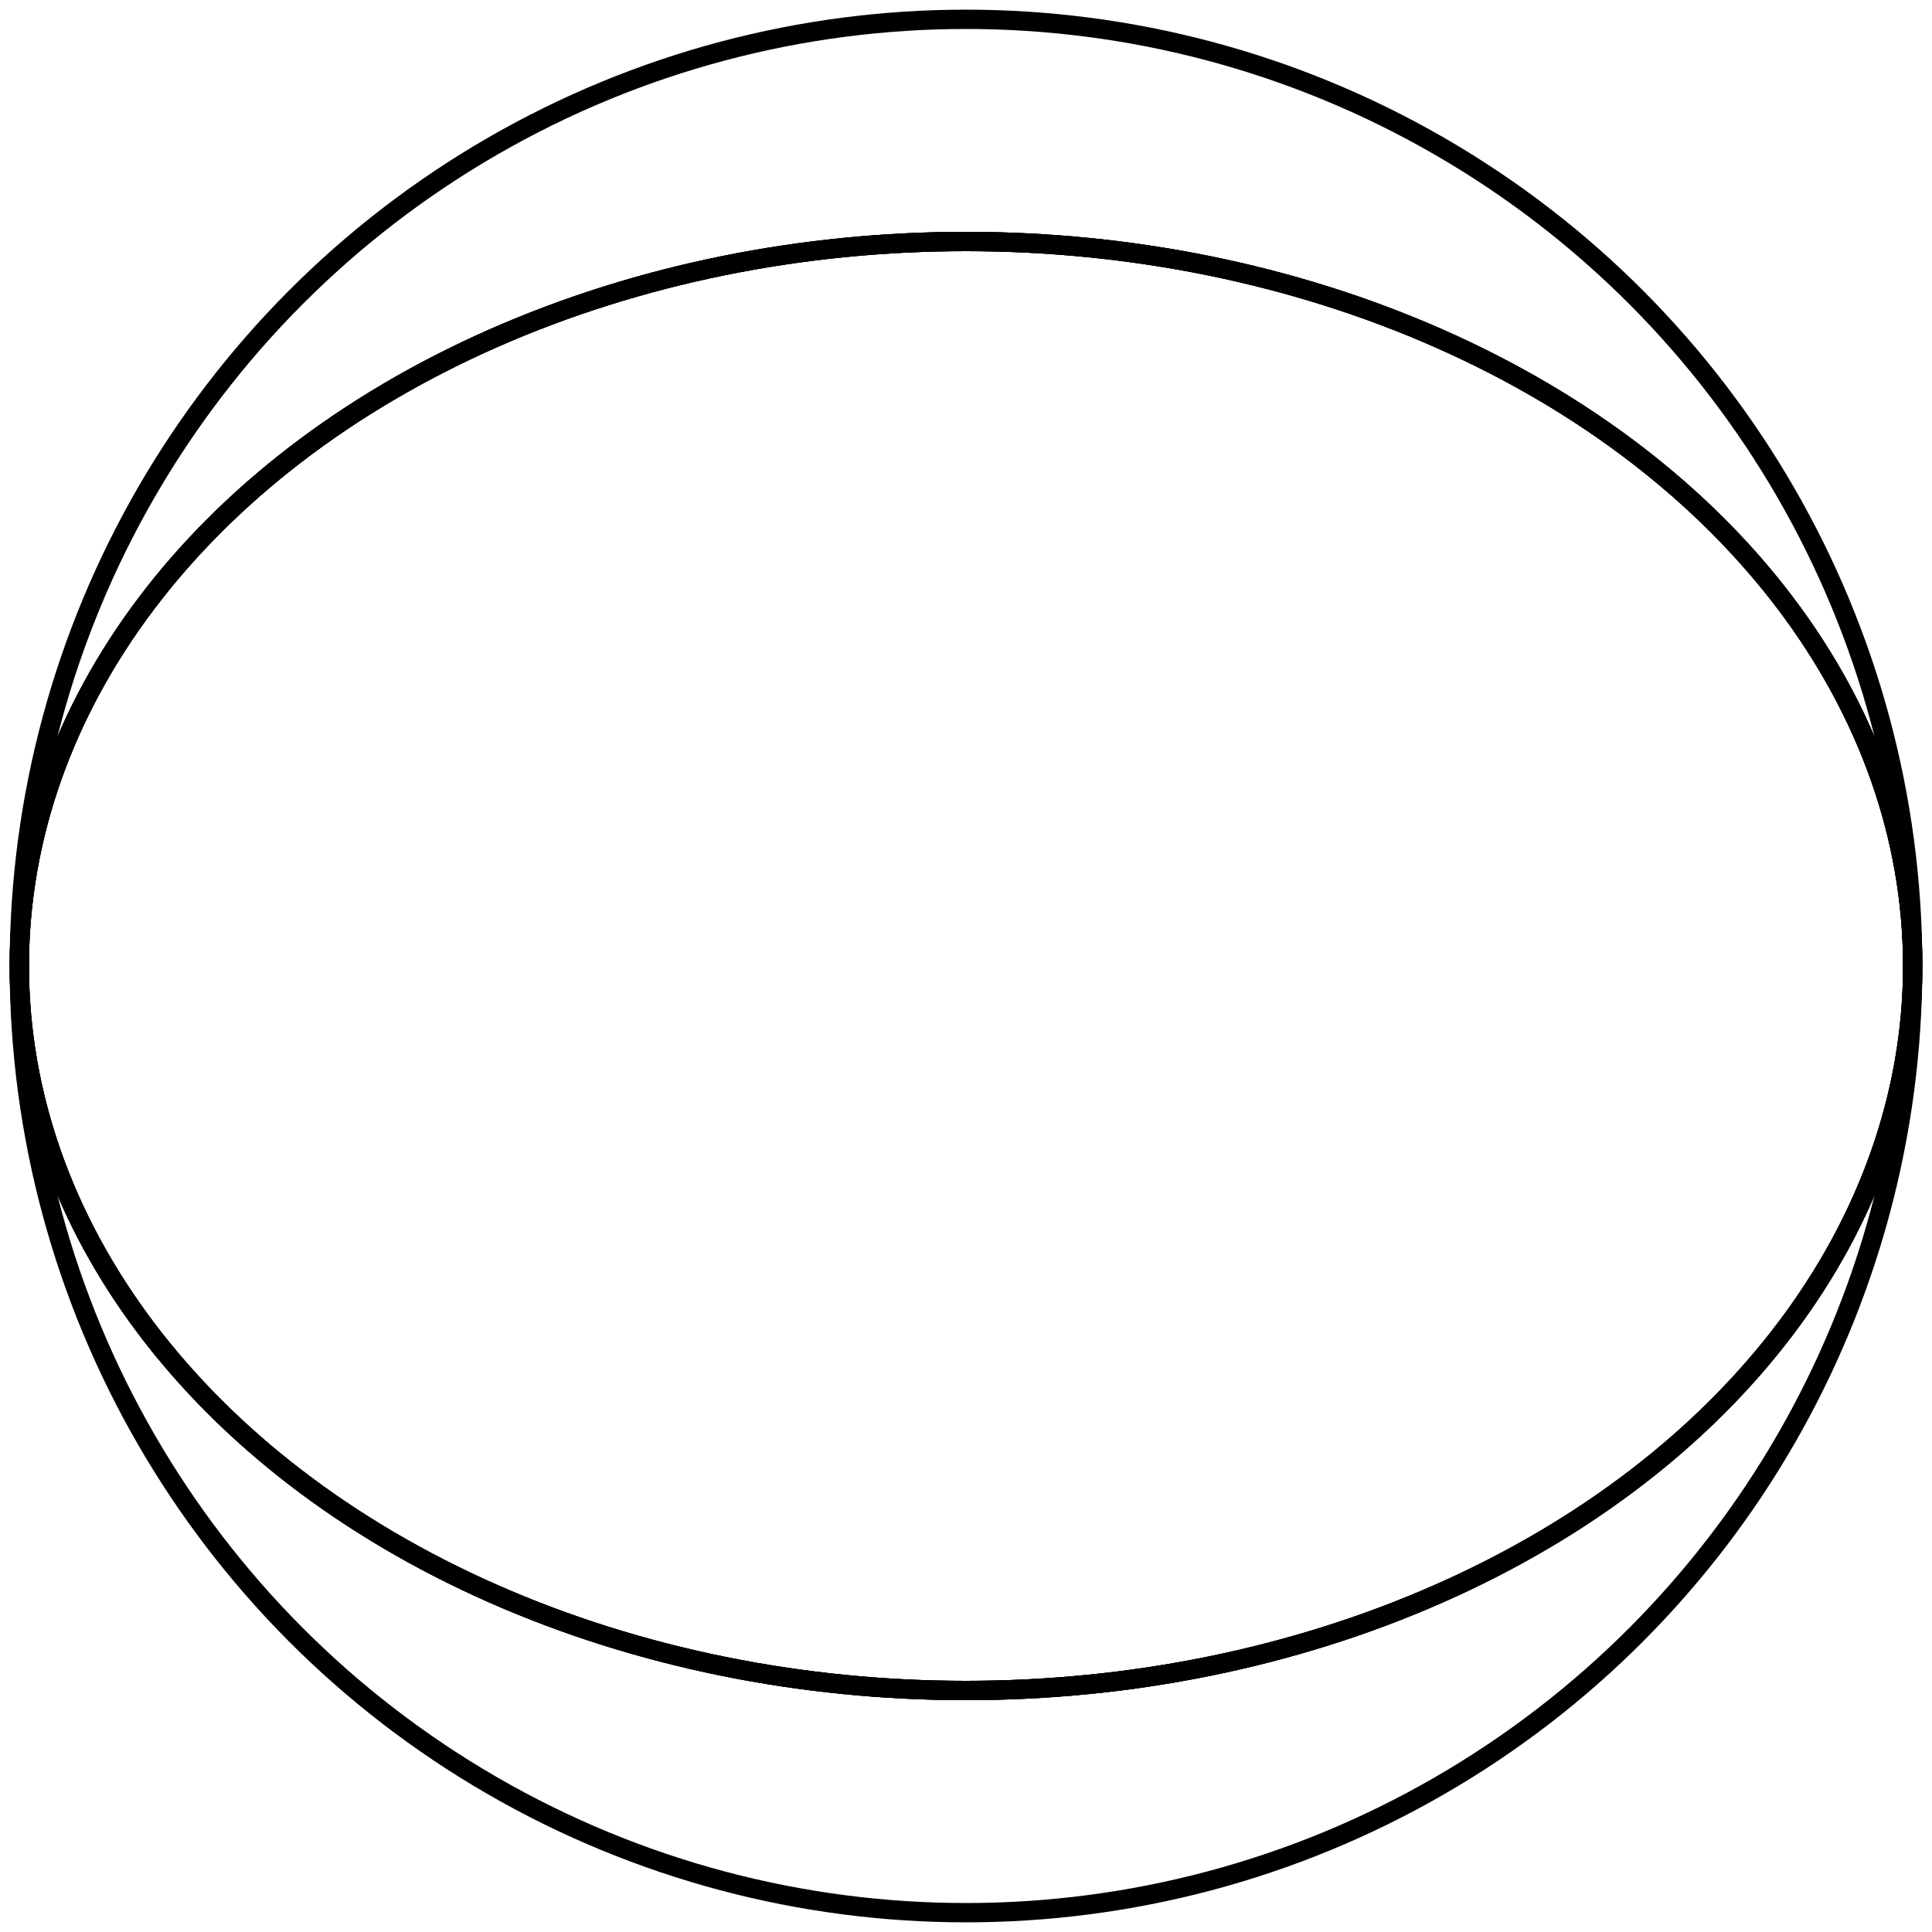 <svg version="1.1" xmlns="http://www.w3.org/2000/svg" height="200" width="200" viewBox="0 0 200 200">
  <g style="fill: none; stroke-width: 2; stroke: green;">
    <ellipse cx="100" cy="100" rx="98" ry="75" class="circle circle1" />
    <ellipse cx="100" cy="100" rx="98" ry="75" class="circle circle2" />
    <ellipse cx="100" cy="100" rx="98" ry="75" class="circle circle3" />
    <ellipse cx="100" cy="100" rx="98" ry="98" class="circle outline" />
  </g>
  <style>
  .circle {
    transform-box: fill-box;
    transform-origin: center;
    stroke: v-bind(color);
    stroke-opacity: 0.6;
  } 
  .circle1 {
    transform: rotate(0deg);
  }
  .circle2 {
    transform: rotate(120deg);
  }
  .circle3 {
    transform: rotate(240deg);
  }
</style>
</svg>